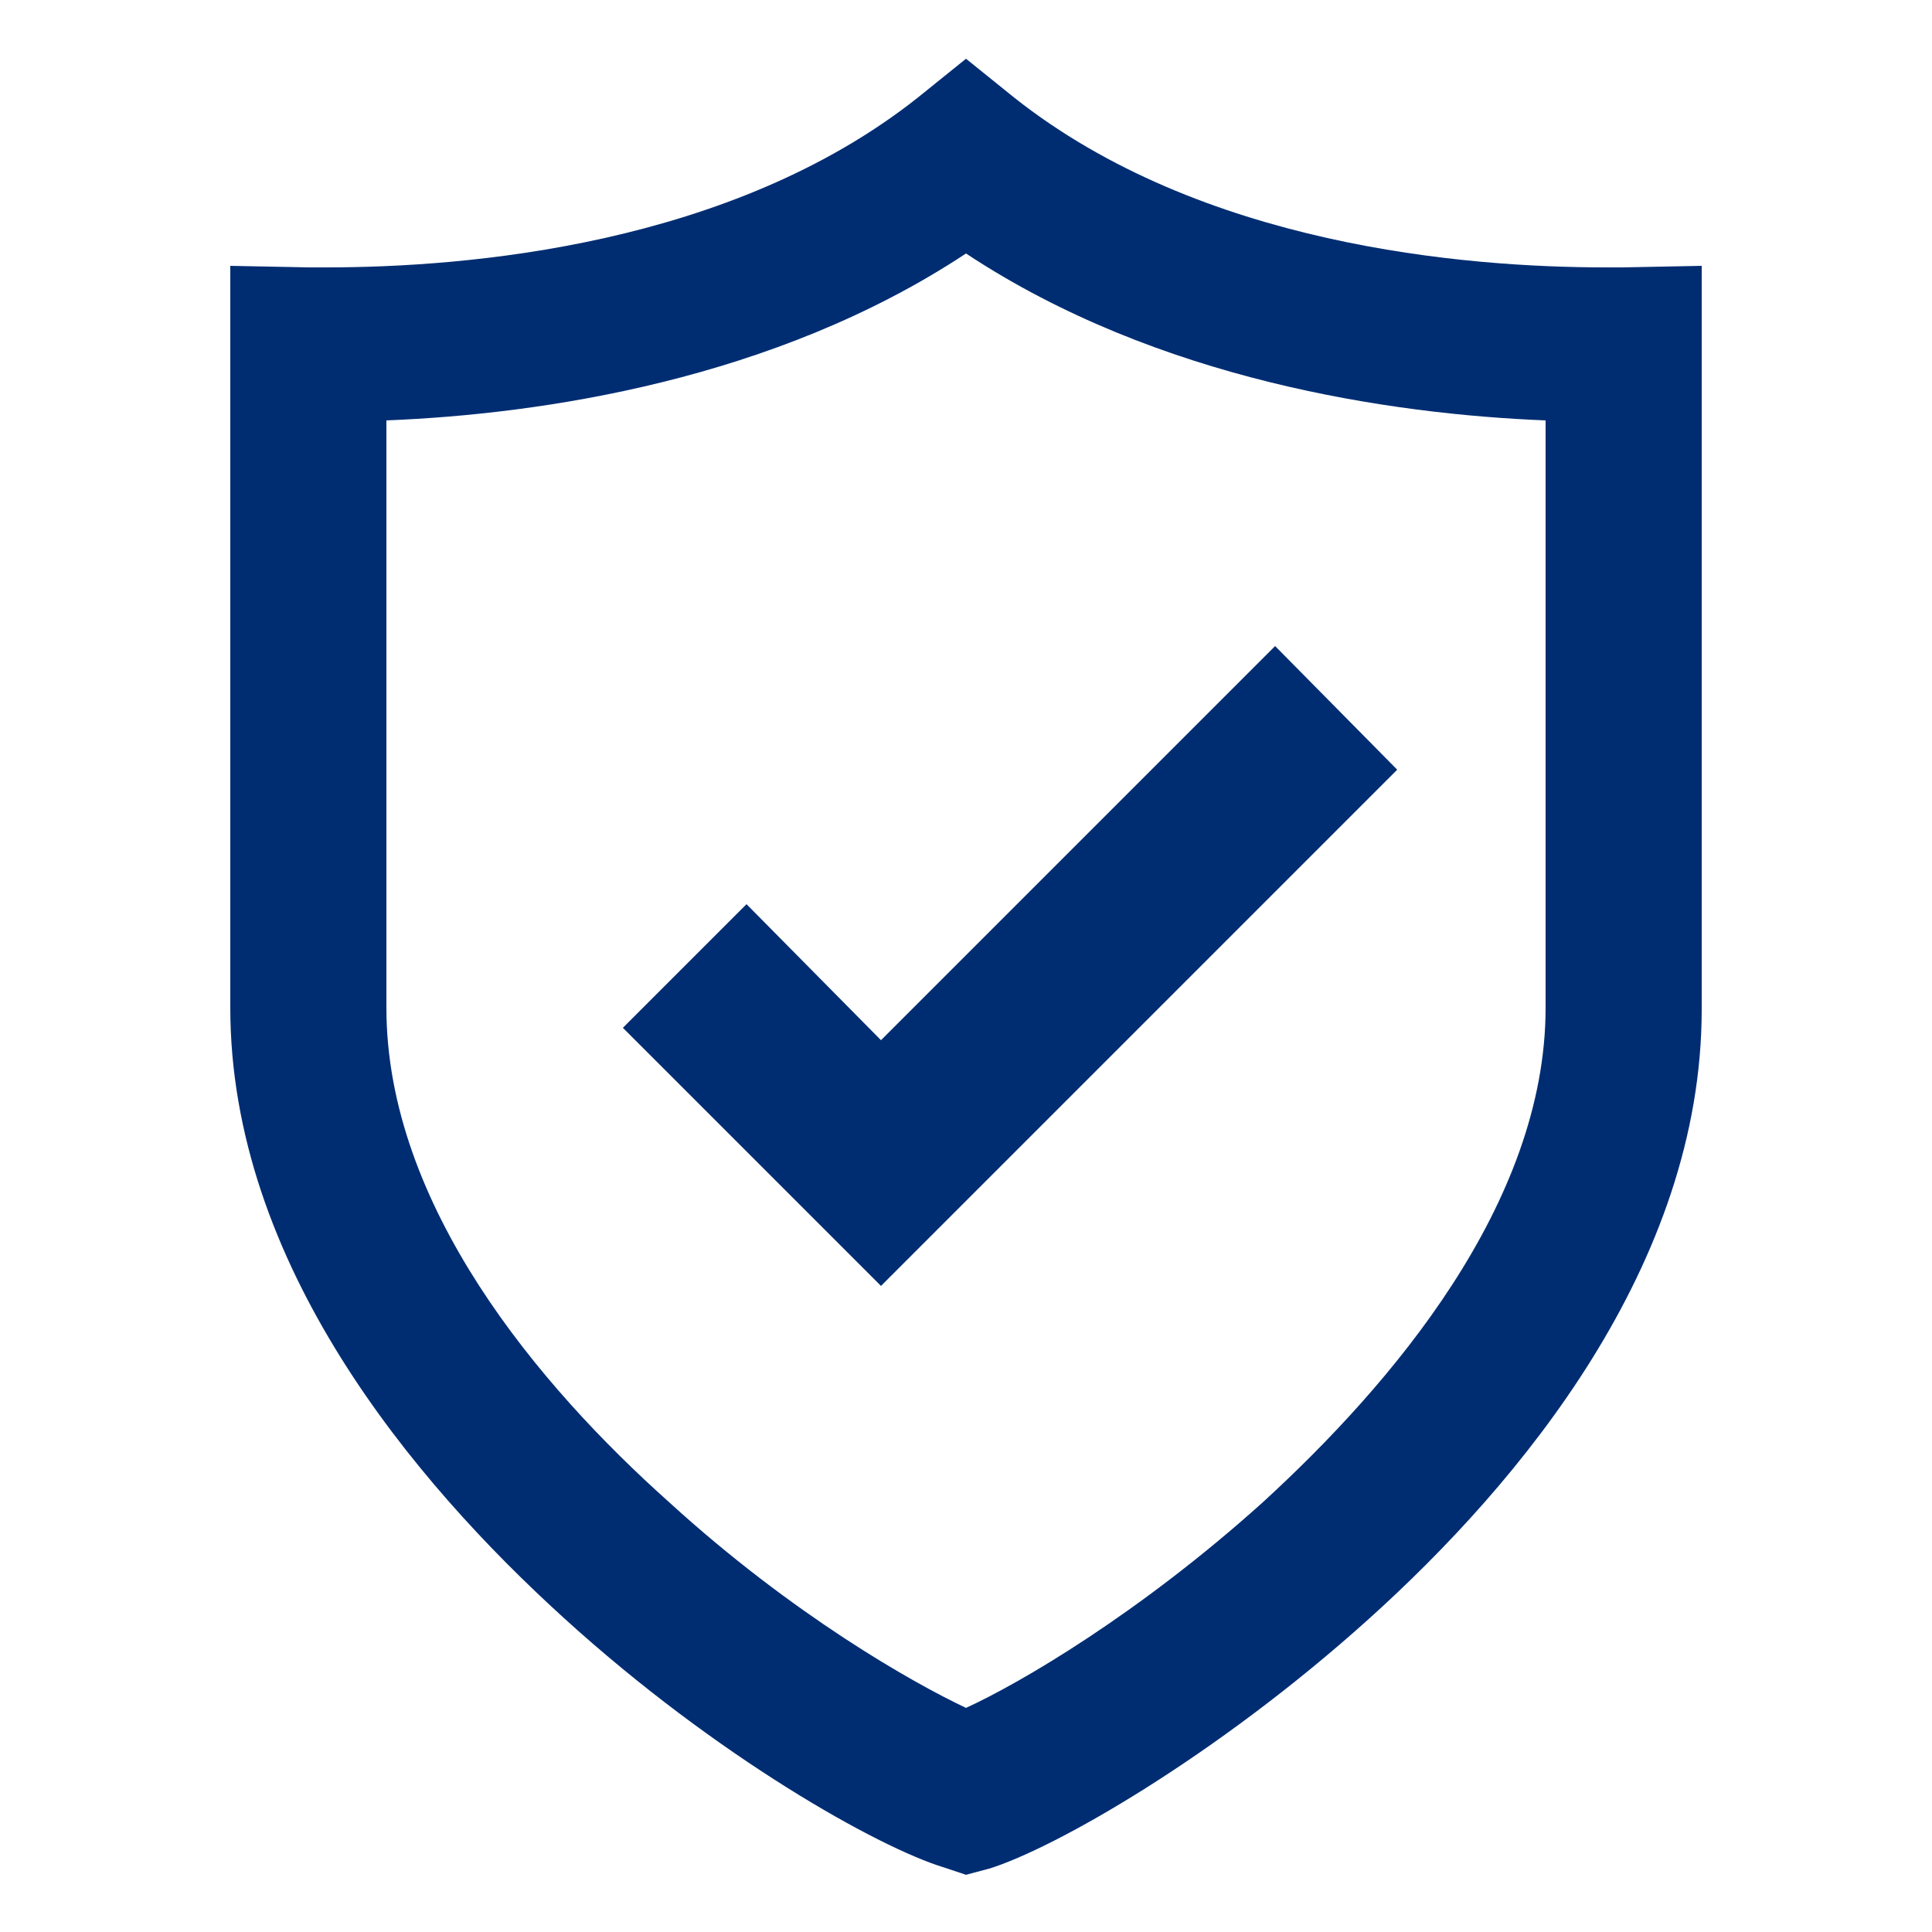<?xml version="1.0" encoding="utf-8"?>
<!-- Generator: Adobe Illustrator 28.1.0, SVG Export Plug-In . SVG Version: 6.00 Build 0)  -->
<svg version="1.1" id="Layer_1" xmlns="http://www.w3.org/2000/svg" xmlns:xlink="http://www.w3.org/1999/xlink" x="0px" y="0px"
	 viewBox="0 0 125 125" style="enable-background:new 0 0 125 125;" xml:space="preserve">
<style type="text/css">
	.st0{fill:#002D72;}
</style>
<g>
	<g>
		<path class="st0" d="M62.5,121.3l-1.5-0.5c-4.2-1.3-14.6-7.1-24.5-16.1c-9.8-8.9-21.6-23-21.6-39.5V17.2l5.1,0.1
			c0.3,0,0.7,0,1.1,0c9.1,0,26.2-1.4,38.3-11l3.1-2.5l3.1,2.5c12.1,9.6,29.2,11,38.3,11c0.4,0,0.7,0,1.1,0l5.1-0.1l0,48.1
			c0,16.5-11.7,30.6-21.6,39.5c-9.9,8.9-20.3,14.8-24.5,16.1L62.5,121.3z M25,27.2v38c0,12.8,9.9,24.5,18.3,32
			c8,7.3,15.8,11.7,19.2,13.3c3.5-1.6,11.2-6.1,19.2-13.3c8.3-7.6,18.3-19.3,18.3-32l0-38C90,26.8,74.9,24.6,62.5,16.4
			C50.1,24.6,35,26.8,25,27.2z"/>
	</g>
	<g>
		<polygon class="st0" points="57,83.2 40.3,66.5 48.3,58.5 57,67.3 82.5,41.8 90.4,49.8 		"/>
	</g>
</g>
</svg>

